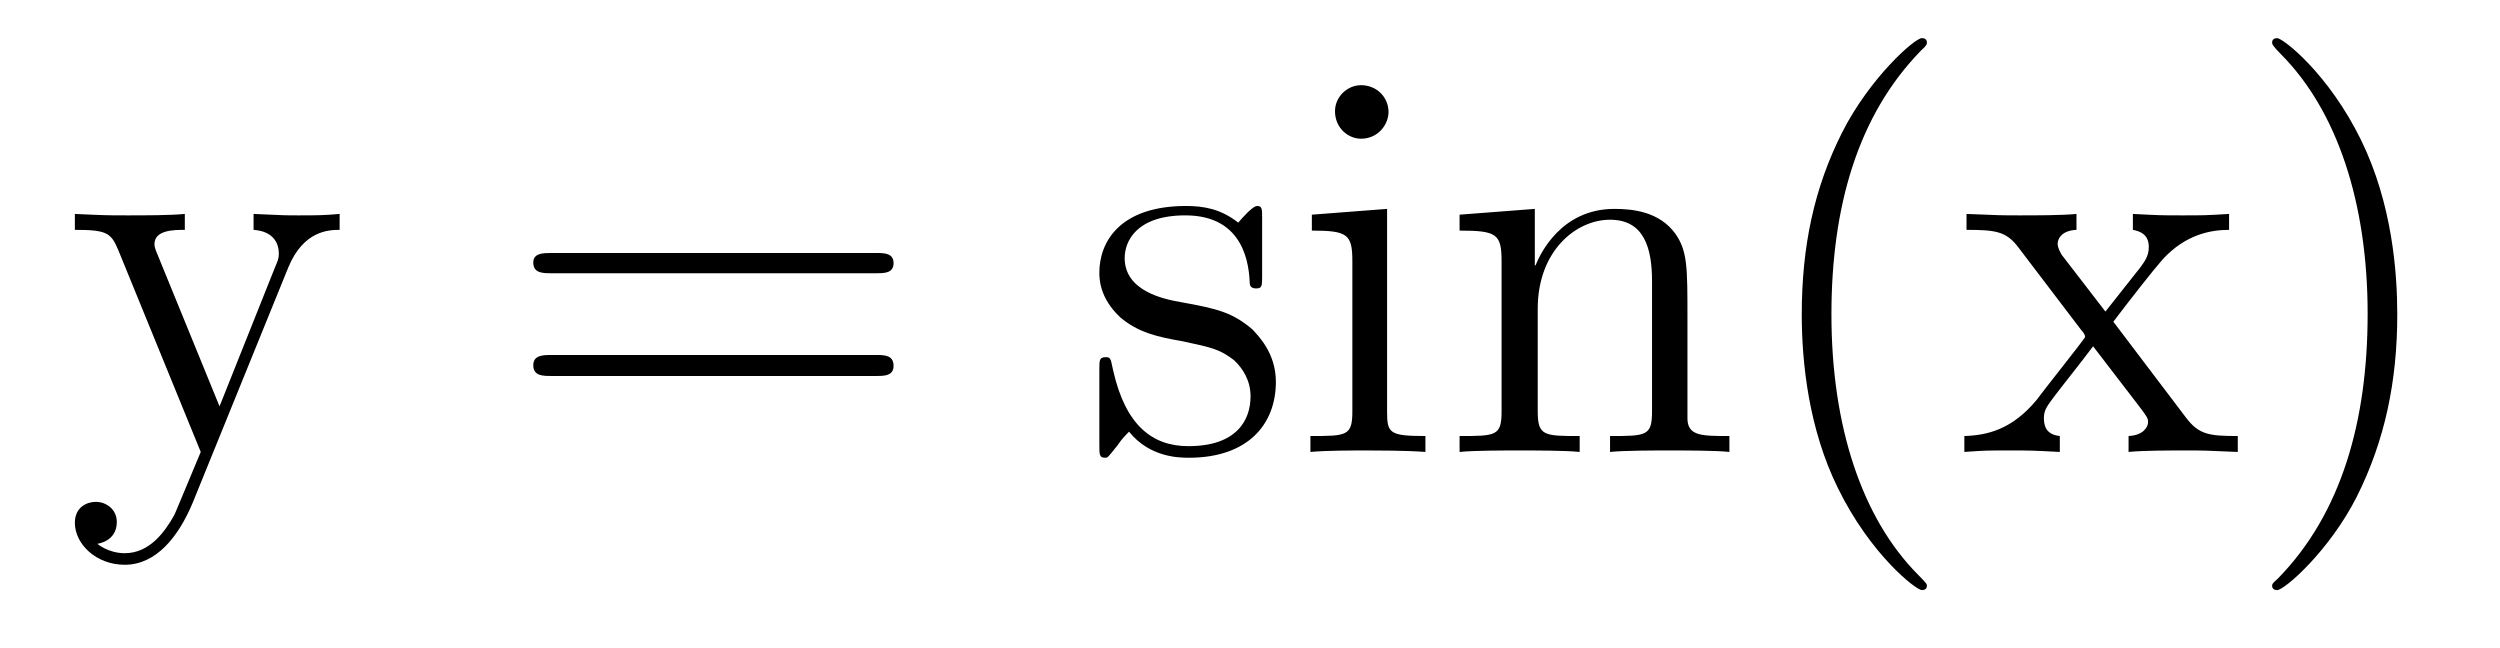 <?xml version='1.0'?>
<!-- This file was generated by dvisvgm 1.9.2 -->
<svg height='14pt' version='1.1' viewBox='0 -14 54 14' width='54pt' xmlns='http://www.w3.org/2000/svg' xmlns:xlink='http://www.w3.org/1999/xlink'>
<g id='page1'>
<g transform='matrix(1 0 0 1 -127 650)'>
<path d='M133.227 -658.223C133.555 -659.019 134.102 -659.035 134.336 -659.035V-659.379C133.992 -659.348 133.82 -659.348 133.445 -659.348C133.164 -659.348 133.148 -659.348 132.477 -659.379V-659.035C132.914 -659.004 133.023 -658.738 133.023 -658.52C133.023 -658.41 132.992 -658.348 132.945 -658.238L131.742 -655.223L130.414 -658.473C130.336 -658.644 130.336 -658.707 130.336 -658.723C130.336 -659.035 130.758 -659.035 130.992 -659.035V-659.379C130.68 -659.348 130.102 -659.348 129.773 -659.348C129.32 -659.348 129.289 -659.348 128.617 -659.379V-659.035C129.305 -659.035 129.398 -658.973 129.555 -658.598L131.336 -654.238C130.805 -652.973 130.805 -652.957 130.758 -652.863C130.555 -652.504 130.227 -652.051 129.695 -652.051C129.336 -652.051 129.102 -652.254 129.102 -652.254S129.523 -652.301 129.523 -652.723C129.523 -653.004 129.289 -653.16 129.07 -653.16C128.883 -653.16 128.617 -653.051 128.617 -652.707C128.617 -652.254 129.07 -651.801 129.695 -651.801C130.367 -651.801 130.852 -652.395 131.164 -653.145L133.227 -658.223ZM134.516 -654.238' fill-rule='evenodd'/>
<path d='M145.926 -658.098C146.098 -658.098 146.301 -658.098 146.301 -658.316C146.301 -658.535 146.098 -658.535 145.926 -658.535H138.91C138.738 -658.535 138.519 -658.535 138.519 -658.332C138.519 -658.098 138.723 -658.098 138.91 -658.098H145.926ZM145.926 -655.879C146.098 -655.879 146.301 -655.879 146.301 -656.098C146.301 -656.332 146.098 -656.332 145.926 -656.332H138.91C138.738 -656.332 138.519 -656.332 138.519 -656.113C138.519 -655.879 138.723 -655.879 138.91 -655.879H145.926ZM146.996 -654.238' fill-rule='evenodd'/>
<path d='M154.262 -659.285C154.262 -659.488 154.262 -659.551 154.152 -659.551C154.059 -659.551 153.824 -659.285 153.746 -659.191C153.371 -659.488 152.996 -659.551 152.621 -659.551C151.184 -659.551 150.746 -658.77 150.746 -658.113C150.746 -657.988 150.746 -657.566 151.199 -657.144C151.59 -656.816 151.996 -656.723 152.543 -656.629C153.199 -656.488 153.34 -656.457 153.652 -656.223C153.855 -656.035 154.012 -655.77 154.012 -655.441C154.012 -654.926 153.715 -654.363 152.668 -654.363C151.887 -654.363 151.309 -654.816 151.043 -656.004C150.996 -656.223 150.996 -656.223 150.981 -656.238C150.965 -656.285 150.918 -656.285 150.887 -656.285C150.746 -656.285 150.746 -656.223 150.746 -656.019V-654.395C150.746 -654.176 150.746 -654.113 150.871 -654.113C150.934 -654.113 150.934 -654.129 151.137 -654.379C151.199 -654.457 151.199 -654.488 151.387 -654.676C151.84 -654.113 152.481 -654.113 152.684 -654.113C153.934 -654.113 154.559 -654.816 154.559 -655.754C154.559 -656.394 154.152 -656.769 154.059 -656.879C153.621 -657.254 153.293 -657.332 152.512 -657.473C152.152 -657.535 151.293 -657.707 151.293 -658.426C151.293 -658.785 151.543 -659.348 152.605 -659.348C153.902 -659.348 153.981 -658.238 153.996 -657.863C154.012 -657.77 154.105 -657.77 154.137 -657.77C154.262 -657.77 154.262 -657.832 154.262 -658.035V-659.285ZM156.992 -661.582C156.992 -661.895 156.742 -662.16 156.398 -662.16C156.102 -662.16 155.836 -661.91 155.836 -661.598C155.836 -661.238 156.117 -661.004 156.398 -661.004C156.773 -661.004 156.992 -661.316 156.992 -661.582ZM155.336 -659.363V-659.019C156.102 -659.019 156.211 -658.941 156.211 -658.363V-655.113C156.211 -654.582 156.086 -654.582 155.305 -654.582V-654.238C155.648 -654.27 156.211 -654.27 156.555 -654.27C156.695 -654.27 157.383 -654.27 157.789 -654.238V-654.582C157.008 -654.582 156.961 -654.645 156.961 -655.113V-659.488L155.336 -659.363ZM163.449 -657.129C163.449 -658.238 163.449 -658.582 163.184 -658.957C162.84 -659.426 162.277 -659.488 161.871 -659.488C160.715 -659.488 160.262 -658.504 160.168 -658.269H160.152V-659.488L158.527 -659.363V-659.019C159.34 -659.019 159.434 -658.941 159.434 -658.348V-655.113C159.434 -654.582 159.309 -654.582 158.527 -654.582V-654.238C158.84 -654.27 159.48 -654.27 159.824 -654.27C160.168 -654.27 160.809 -654.27 161.121 -654.238V-654.582C160.356 -654.582 160.215 -654.582 160.215 -655.113V-657.332C160.215 -658.582 161.043 -659.254 161.777 -659.254C162.512 -659.254 162.684 -658.644 162.684 -657.926V-655.113C162.684 -654.582 162.559 -654.582 161.777 -654.582V-654.238C162.09 -654.27 162.73 -654.27 163.059 -654.27C163.402 -654.27 164.059 -654.27 164.355 -654.238V-654.582C163.762 -654.582 163.465 -654.582 163.449 -654.941V-657.129ZM164.629 -654.238' fill-rule='evenodd'/>
<path d='M168.621 -651.348C168.621 -651.379 168.621 -651.395 168.418 -651.598C167.23 -652.801 166.559 -654.77 166.559 -657.207C166.559 -659.52 167.121 -661.504 168.496 -662.91C168.621 -663.02 168.621 -663.051 168.621 -663.082C168.621 -663.16 168.559 -663.176 168.512 -663.176C168.355 -663.176 167.387 -662.316 166.793 -661.145C166.184 -659.941 165.918 -658.676 165.918 -657.207C165.918 -656.145 166.074 -654.723 166.699 -653.457C167.402 -652.02 168.387 -651.254 168.512 -651.254C168.559 -651.254 168.621 -651.27 168.621 -651.348ZM172.648 -657.051C172.992 -657.504 173.492 -658.145 173.711 -658.395C174.211 -658.941 174.758 -659.035 175.148 -659.035V-659.379C174.633 -659.348 174.602 -659.348 174.148 -659.348S173.664 -659.348 173.07 -659.379V-659.035C173.227 -659.004 173.414 -658.941 173.414 -658.66C173.414 -658.457 173.305 -658.332 173.242 -658.238L172.477 -657.27L171.539 -658.488C171.508 -658.535 171.445 -658.644 171.445 -658.738C171.445 -658.801 171.492 -659.019 171.852 -659.035V-659.379C171.555 -659.348 170.945 -659.348 170.633 -659.348C170.242 -659.348 170.211 -659.348 169.477 -659.379V-659.035C170.086 -659.035 170.32 -659.004 170.57 -658.691L171.961 -656.863C171.992 -656.832 172.039 -656.769 172.039 -656.723C172.039 -656.691 171.102 -655.52 170.992 -655.363C170.461 -654.723 169.93 -654.598 169.43 -654.582V-654.238C169.883 -654.27 169.898 -654.27 170.414 -654.27C170.867 -654.27 170.883 -654.27 171.492 -654.238V-654.582C171.195 -654.613 171.148 -654.801 171.148 -654.973C171.148 -655.16 171.242 -655.254 171.352 -655.41C171.539 -655.66 171.93 -656.145 172.211 -656.52L173.195 -655.238C173.398 -654.973 173.398 -654.957 173.398 -654.879C173.398 -654.785 173.305 -654.598 172.977 -654.582V-654.238C173.289 -654.27 173.867 -654.27 174.211 -654.27C174.602 -654.27 174.617 -654.27 175.336 -654.238V-654.582C174.711 -654.582 174.492 -654.613 174.211 -654.988L172.648 -657.051ZM178.781 -657.207C178.781 -658.113 178.672 -659.598 178 -660.973C177.297 -662.41 176.313 -663.176 176.187 -663.176C176.141 -663.176 176.078 -663.16 176.078 -663.082C176.078 -663.051 176.078 -663.02 176.281 -662.816C177.469 -661.613 178.141 -659.645 178.141 -657.223C178.141 -654.91 177.578 -652.91 176.203 -651.504C176.078 -651.395 176.078 -651.379 176.078 -651.348C176.078 -651.27 176.141 -651.254 176.187 -651.254C176.344 -651.254 177.312 -652.098 177.906 -653.27C178.516 -654.488 178.781 -655.77 178.781 -657.207ZM179.98 -654.238' fill-rule='evenodd'/>
</g>
</g>
</svg>
